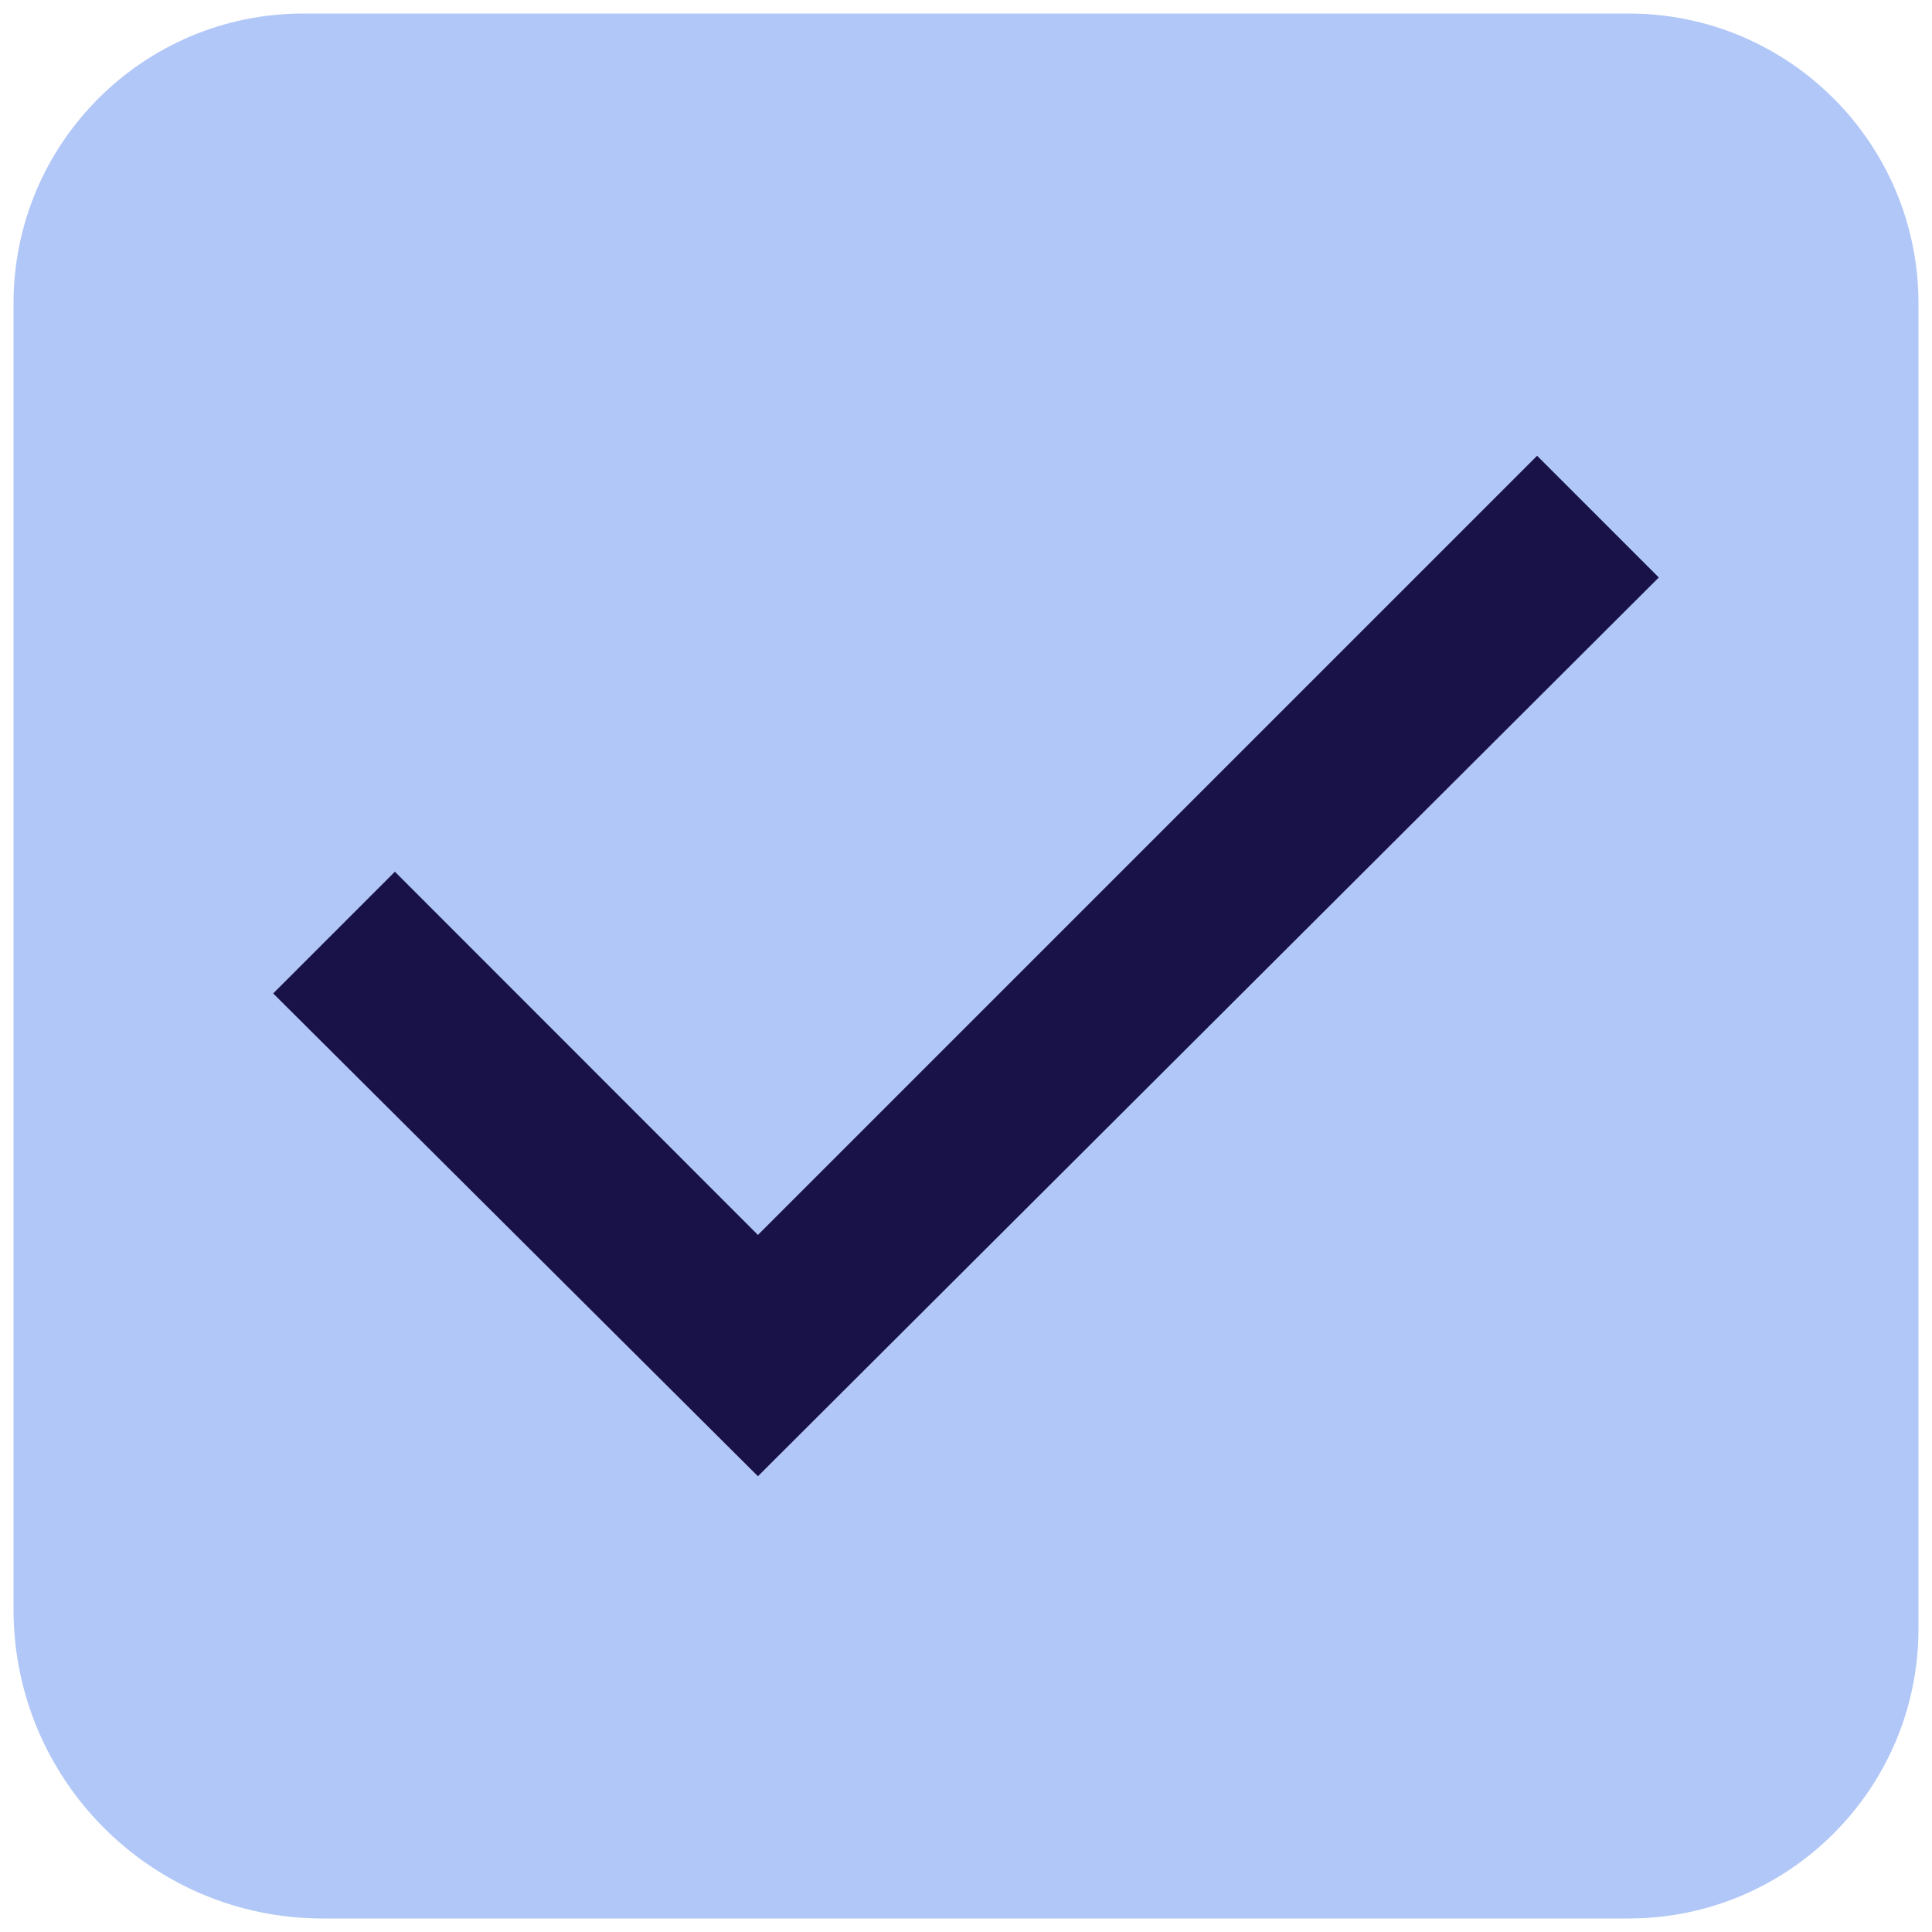 <svg xmlns="http://www.w3.org/2000/svg" xmlns:xlink="http://www.w3.org/1999/xlink" id="Camada_1" x="0px" y="0px" viewBox="0 0 100 100" style="enable-background:new 0 0 100 100;" xml:space="preserve"><style type="text/css">	.st0{fill:#B1C7F7;}	.st1{fill:#191248;}</style><path class="st0" d="M84.3,99.3H16.7c-8.84,0-16-7.16-16-16V15.7c0-8.28,6.72-15,15-15h68.6c8.28,0,15,6.72,15,15v68.6 C99.3,92.58,92.58,99.3,84.3,99.3z"></path><polygon class="st1" points="14.14,51.42 20.44,45.12 39.23,63.92 79.56,23.59 85.86,29.89 39.23,76.41 "></polygon></svg>